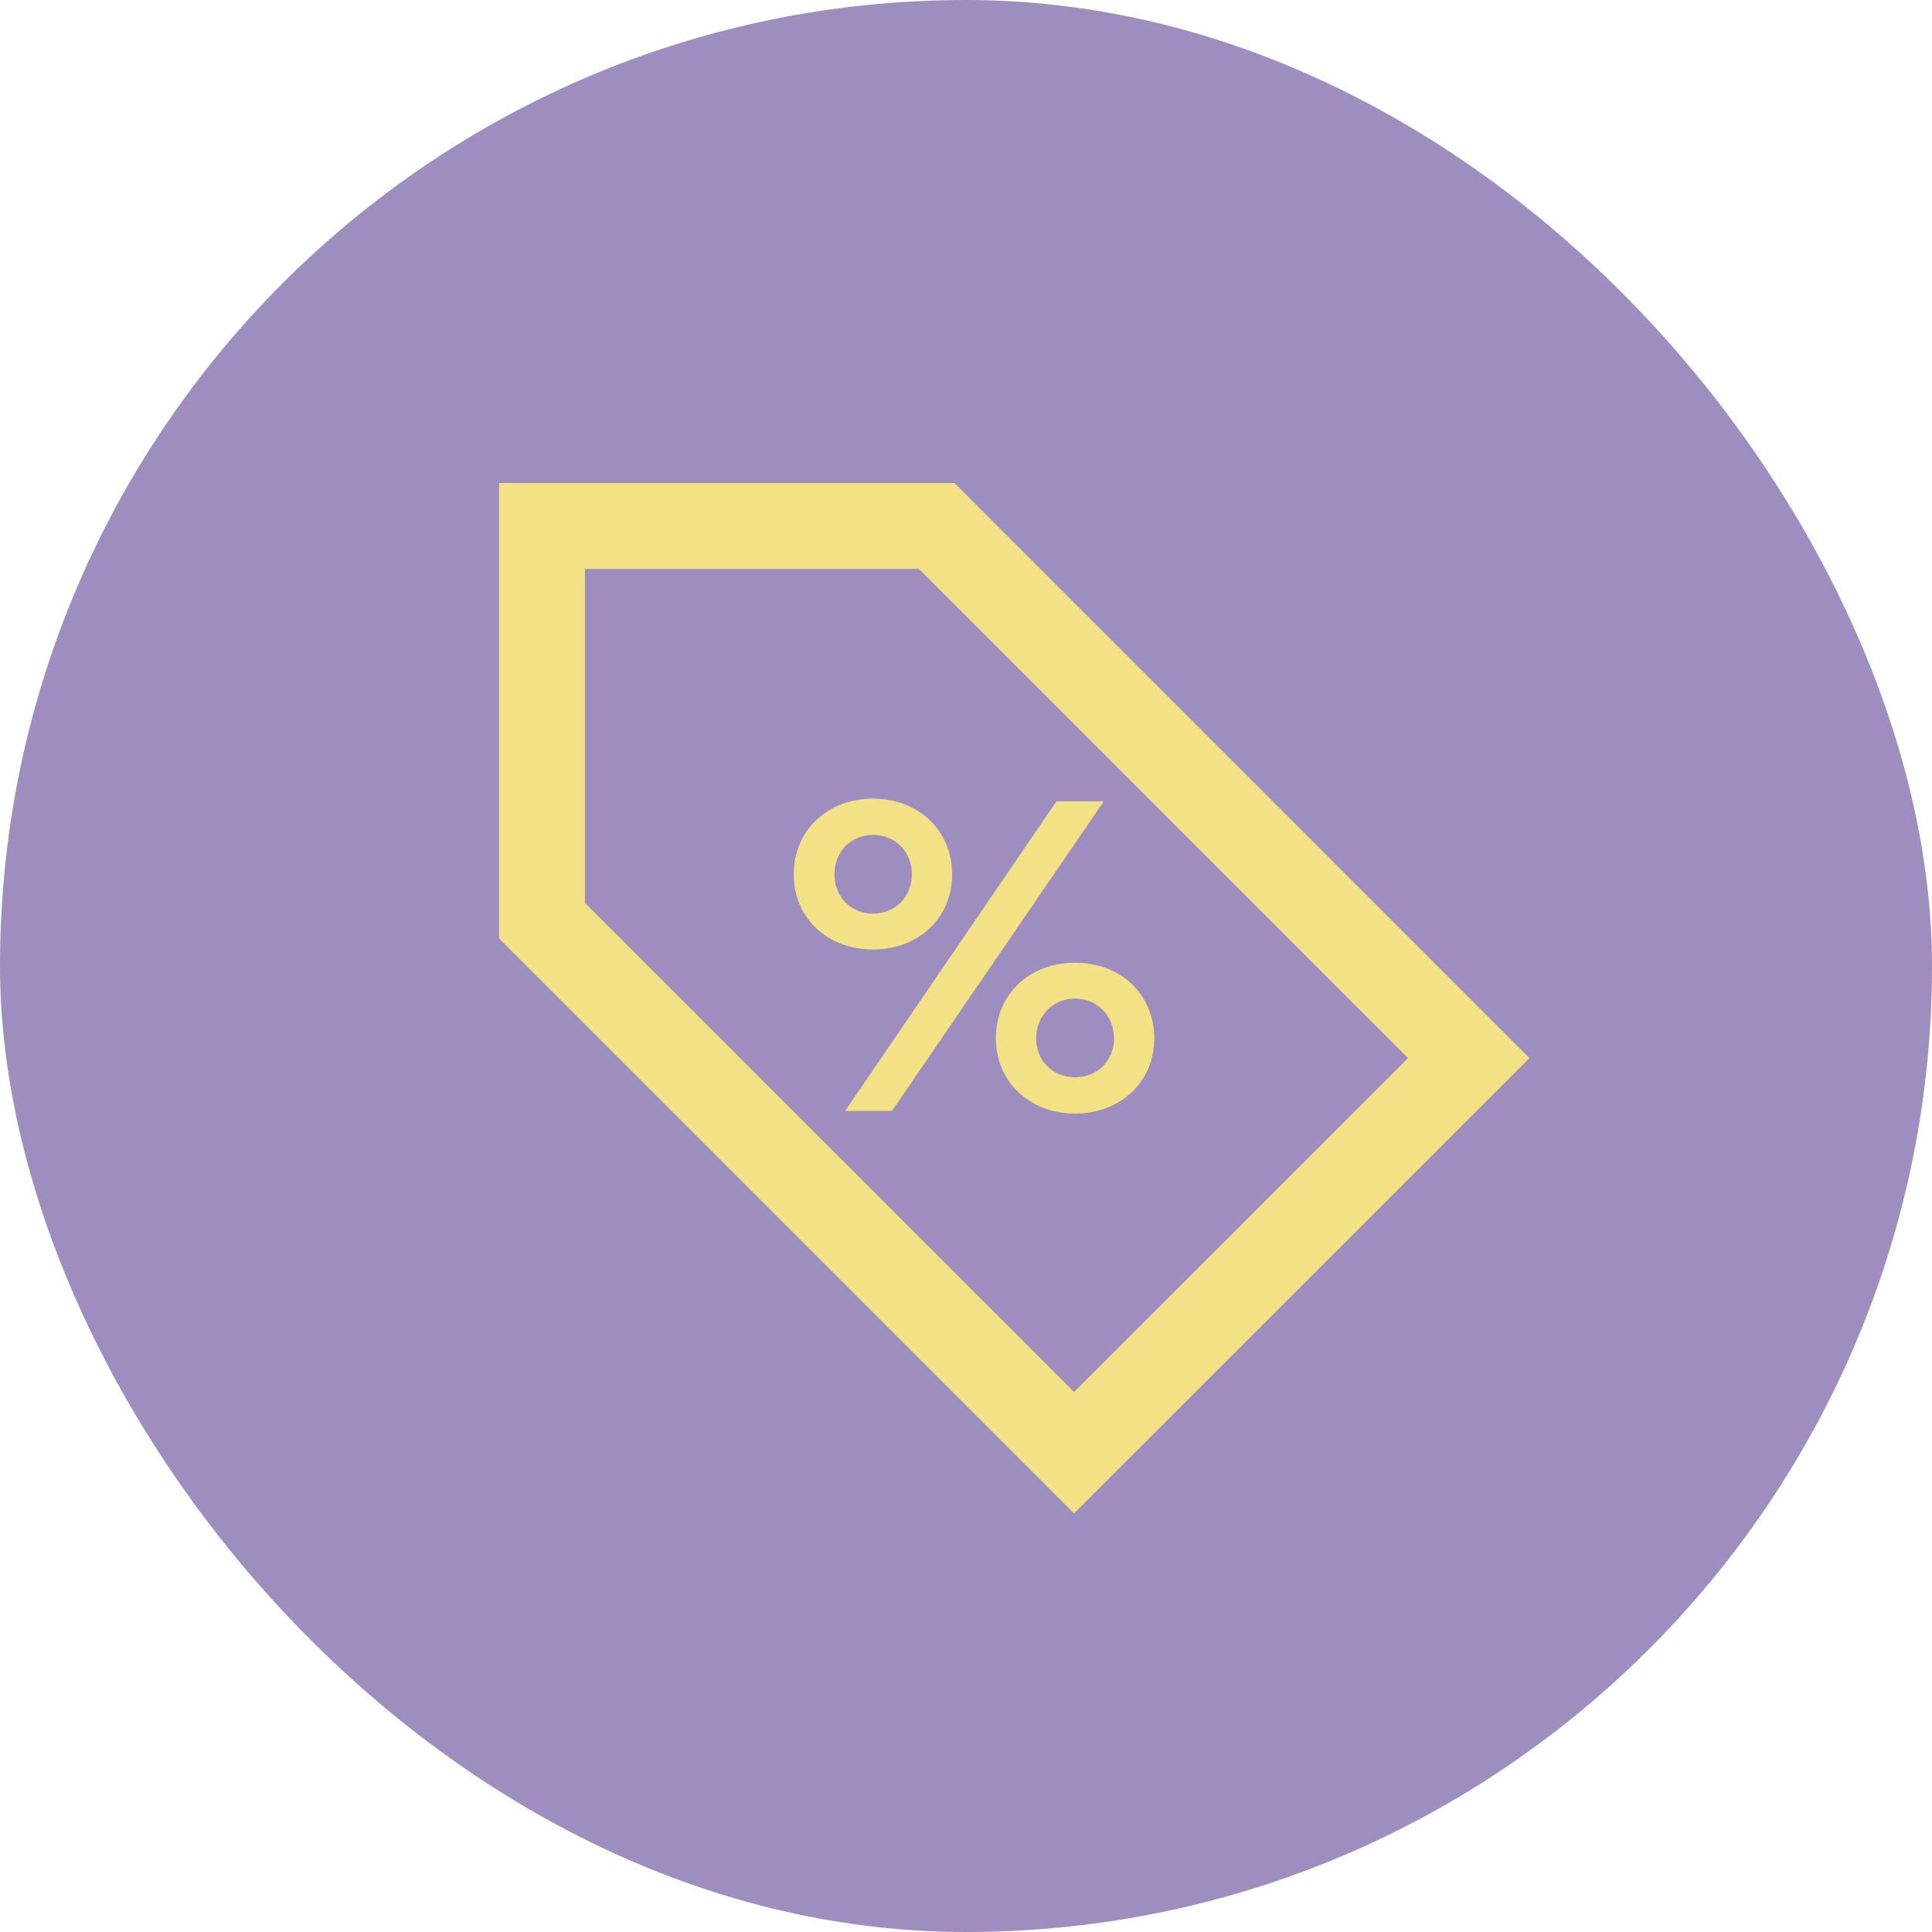<svg width="120" height="120" viewBox="0 0 120 120" fill="none" xmlns="http://www.w3.org/2000/svg">
<rect width="120" height="120" rx="60" fill="#9E8EC0"/>
<g clip-path="url(#clip0_16592_404)">
<path d="M57.072 35.333L87.456 65.72L66.709 86.459L36.333 56.083V35.333H57.072ZM59.28 30H31V58.291L66.709 94L95 65.723L59.28 30Z" fill="#F2E285"/>
<path d="M49.303 54.303C49.303 51.583 51.391 49.605 54.22 49.605C57.05 49.605 59.138 51.583 59.138 54.303C59.138 57.023 57.05 58.973 54.22 58.973C51.391 58.973 49.303 57.023 49.303 54.303ZM55.402 69H52.49L65.621 49.77H68.56L55.402 69ZM56.638 54.303C56.638 52.902 55.621 51.858 54.22 51.858C52.847 51.858 51.83 52.902 51.83 54.303C51.83 55.704 52.847 56.748 54.22 56.748C55.621 56.748 56.638 55.704 56.638 54.303ZM61.857 64.495C61.857 61.748 63.945 59.797 66.775 59.797C69.604 59.797 71.692 61.748 71.692 64.495C71.692 67.187 69.604 69.165 66.775 69.165C63.945 69.165 61.857 67.187 61.857 64.495ZM69.192 64.495C69.192 63.094 68.148 62.022 66.775 62.022C65.401 62.022 64.357 63.094 64.357 64.495C64.357 65.896 65.401 66.912 66.775 66.912C68.148 66.912 69.192 65.896 69.192 64.495Z" fill="#F2E285"/>
</g>
<defs>
<clipPath id="clip0_16592_404">
<rect width="64" height="64" fill="white" transform="translate(31 30)"/>
</clipPath>
</defs>
</svg>
